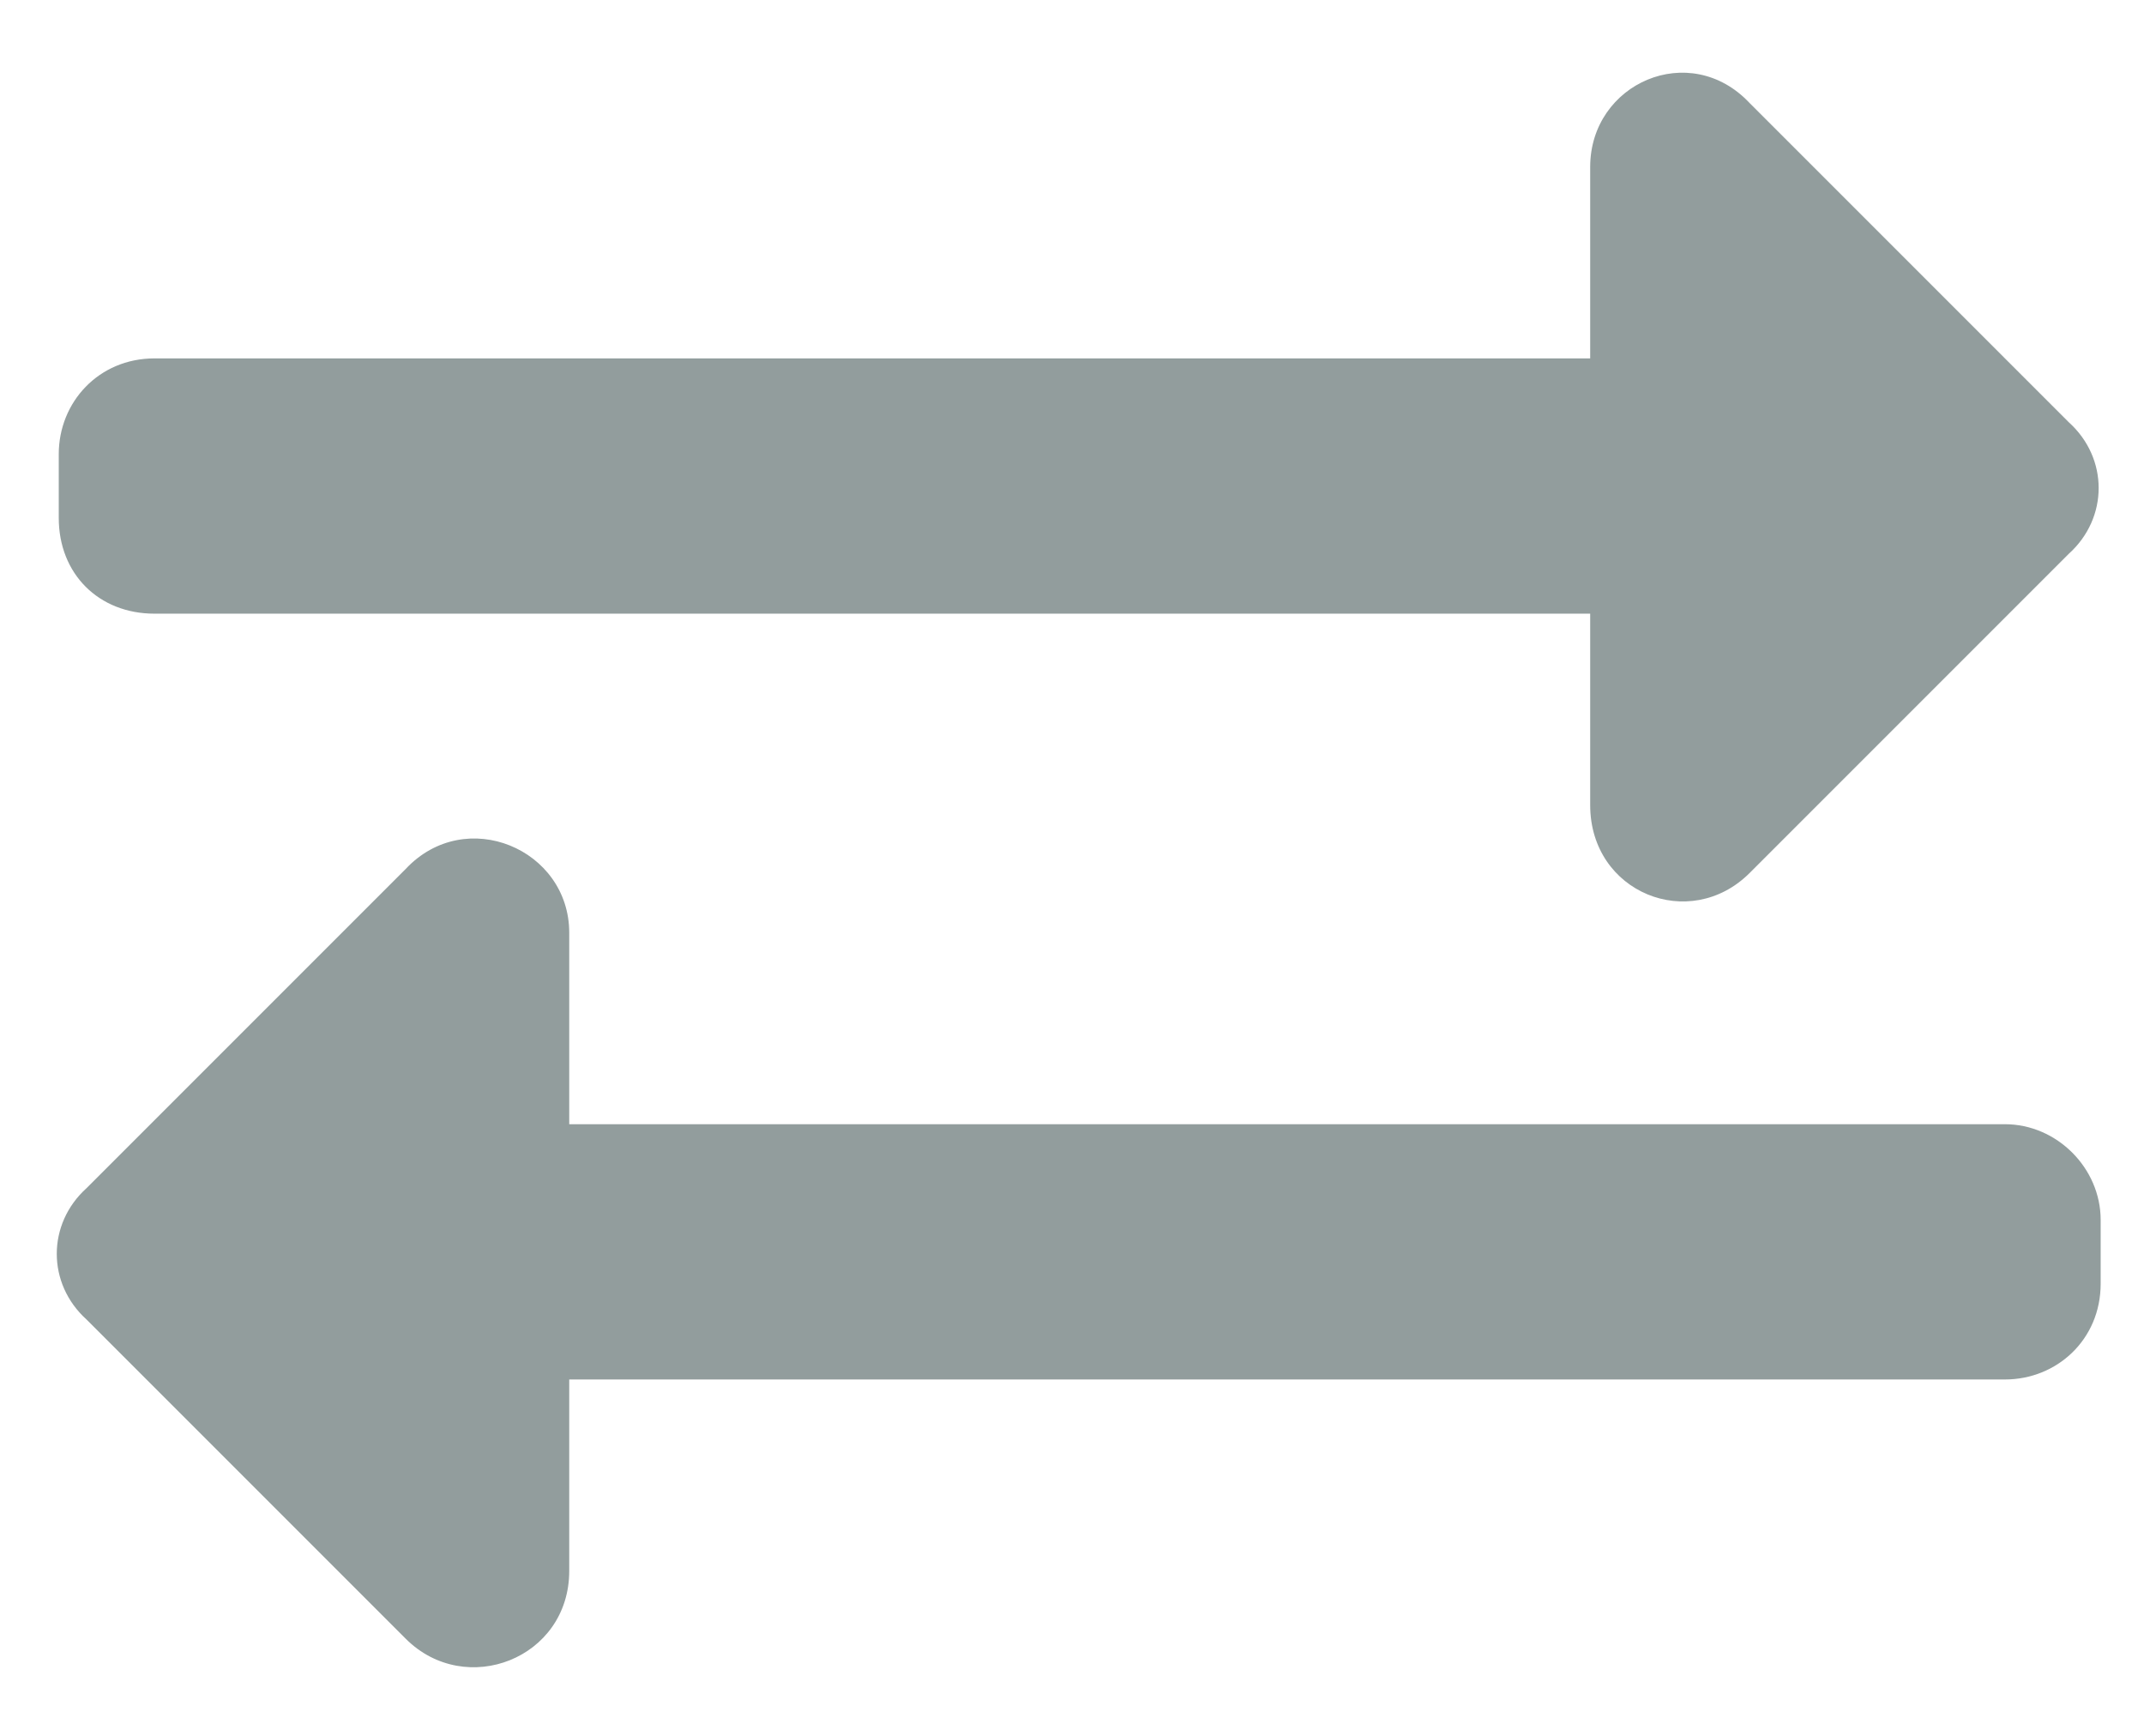 <?xml version="1.0" encoding="UTF-8"?> <svg xmlns="http://www.w3.org/2000/svg" width="42" height="34" viewBox="0 0 42 34" fill="none"> <path d="M1.151 10.145V8.895C1.151 7.879 1.932 7.02 3.026 7.02H31.151V3.27C31.151 1.629 33.104 0.77 34.276 2.02L40.526 8.27C41.307 8.973 41.307 10.145 40.526 10.848L34.276 17.098C33.104 18.27 31.151 17.489 31.151 15.77V12.02H3.026C1.932 12.02 1.151 11.239 1.151 10.145ZM39.276 22.02C40.292 22.02 41.151 22.879 41.151 23.895V25.145C41.151 26.239 40.292 27.02 39.276 27.02H11.151V30.77C11.151 32.489 9.12 33.27 7.948 32.098L1.698 25.848C0.917 25.145 0.917 23.973 1.698 23.27L7.948 17.02C9.12 15.77 11.151 16.629 11.151 18.27V22.02H39.276Z" fill="#929D9D"></path> </svg> 